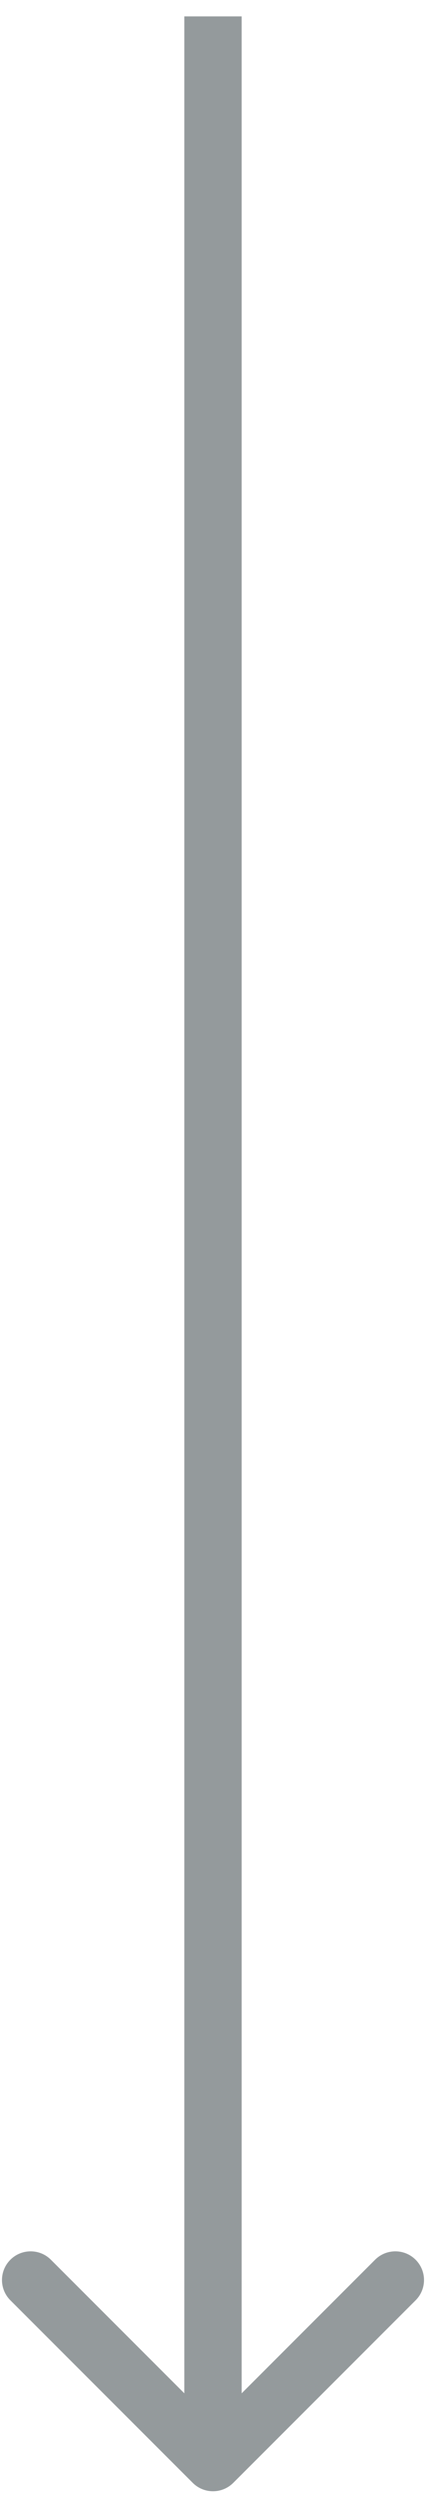 <?xml version="1.0" encoding="UTF-8"?> <svg xmlns="http://www.w3.org/2000/svg" width="20" height="113" viewBox="0 0 20 113" fill="none"> <path d="M8.721 112.225C9.227 112.731 10.048 112.731 10.555 112.225L18.806 103.974C19.312 103.467 19.312 102.647 18.806 102.14C18.299 101.634 17.478 101.634 16.972 102.14L9.638 109.475L2.303 102.14C1.797 101.634 0.976 101.634 0.47 102.14C-0.037 102.647 -0.037 103.467 0.47 103.974L8.721 112.225ZM10.934 111.308V0.741H8.341V111.308H10.934Z" fill="#949A9C"></path> </svg> 